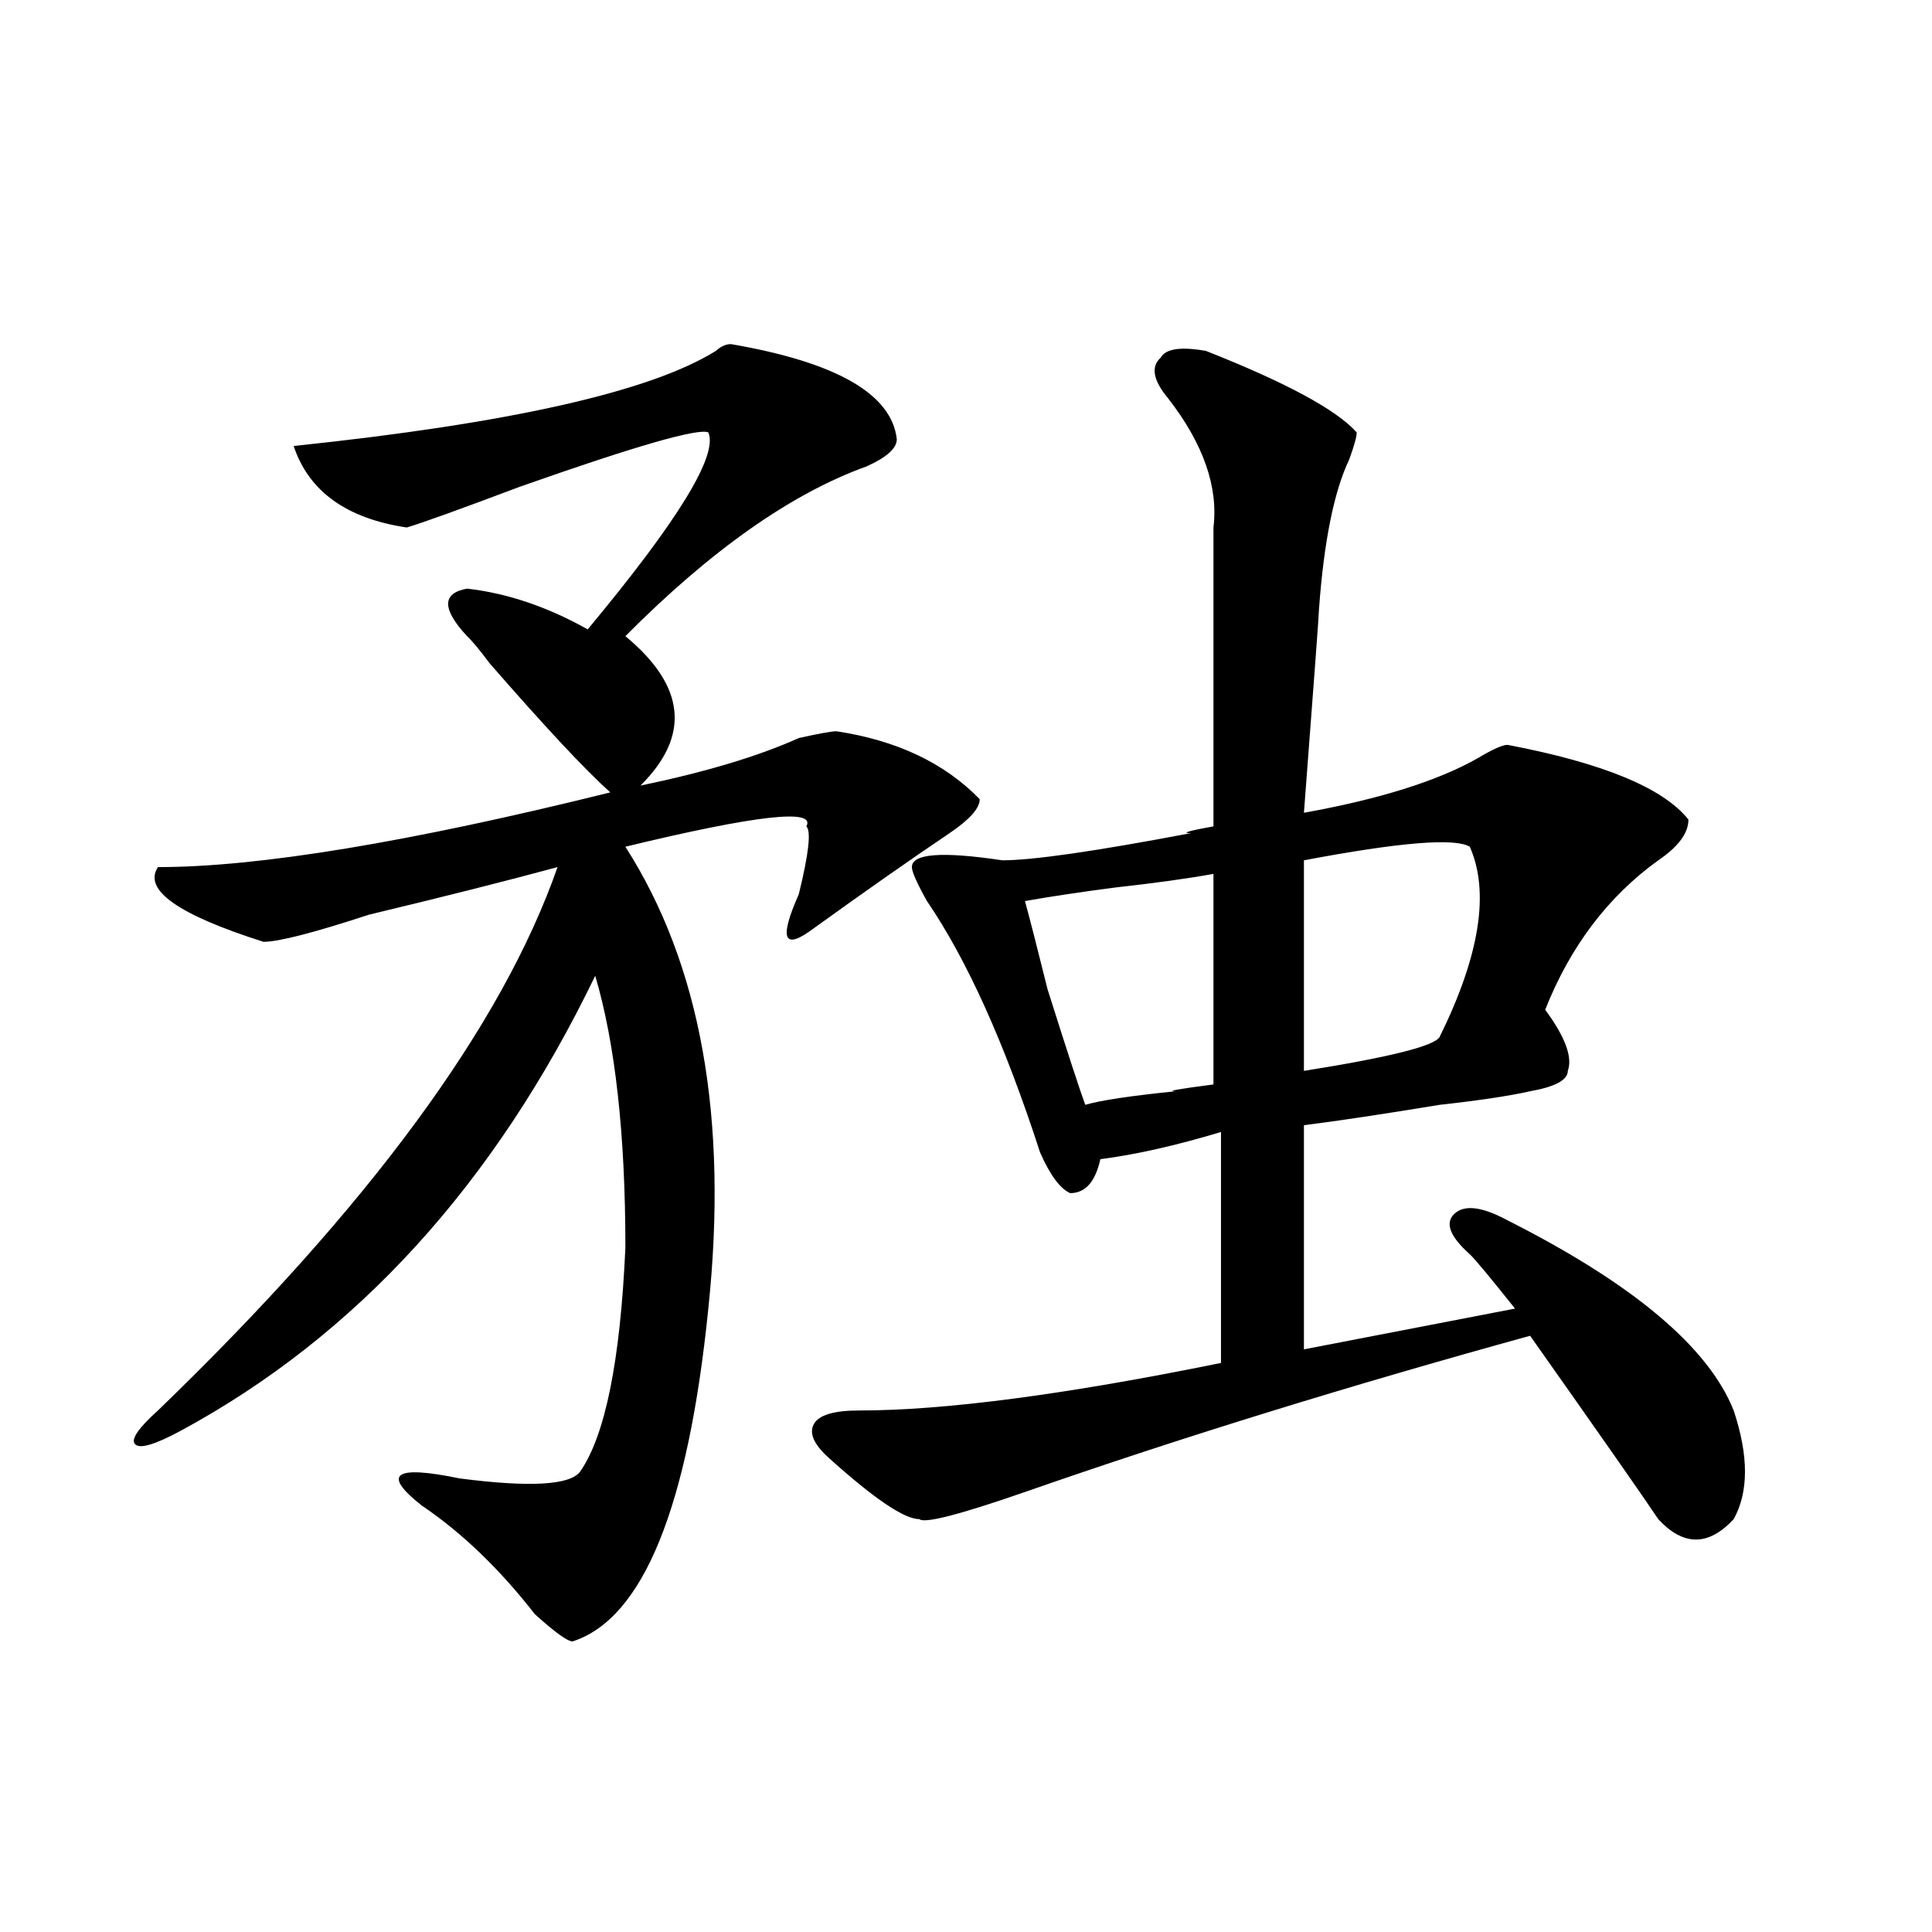 <?xml version="1.0" encoding="utf-8"?>
<!-- Generator: Adobe Illustrator 16.0.0, SVG Export Plug-In . SVG Version: 6.00 Build 0)  -->
<!DOCTYPE svg PUBLIC "-//W3C//DTD SVG 1.1//EN" "http://www.w3.org/Graphics/SVG/1.1/DTD/svg11.dtd">
<svg version="1.1" id="图层_1" xmlns="http://www.w3.org/2000/svg" xmlns:xlink="http://www.w3.org/1999/xlink" x="0px" y="0px"
	 width="1000px" height="1000px" viewBox="0 0 1000 1000" enable-background="new 0 0 1000 1000" xml:space="preserve">
<path d="M378.332,178.109c54.633,9.393,83.229,25.818,85.852,49.219c0,4.724-5.244,9.393-15.609,14.063
	c-39.023,14.063-80.669,43.396-124.875,87.891c31.219,25.818,33.779,51.581,7.805,77.344c33.779-7.031,61.096-15.216,81.949-24.609
	c10.365-2.307,16.89-3.516,19.512-3.516c31.219,4.724,55.913,16.425,74.145,35.156c0,4.724-5.244,10.547-15.609,17.578
	c-20.854,14.063-44.268,30.487-70.242,49.219c-15.609,11.755-18.231,5.878-7.805-17.578c5.183-21.094,6.463-32.794,3.902-35.156
	c5.183-9.338-26.036-5.823-93.656,10.547c39.023,60.974,53.291,140.625,42.926,239.063
	c-10.427,103.162-33.841,160.51-70.242,172.266c-2.622,0-9.146-4.724-19.512-14.063c-18.231-23.401-37.743-42.188-58.535-56.25
	c-20.854-16.37-14.329-21.094,19.512-14.063c36.401,4.724,57.193,3.516,62.438-3.516c12.987-18.732,20.792-57.404,23.414-116.016
	c0-58.557-5.244-105.469-15.609-140.625C256.018,612.893,184.495,691.39,93.461,740.609c-13.049,7.031-20.854,9.393-23.414,7.031
	c-2.622-2.307,1.28-8.185,11.707-17.578C191.02,624.594,259.92,530.88,288.578,448.812c-26.036,7.031-58.535,15.271-97.559,24.609
	c-28.658,9.393-46.828,14.063-54.633,14.063c-44.268-14.063-62.438-26.917-54.633-38.672c52.011,0,130.058-12.854,234.141-38.672
	c-13.049-11.7-33.841-33.948-62.438-66.797c-5.244-7.031-9.146-11.7-11.707-14.063c-13.049-14.063-13.049-22.247,0-24.609
	c20.792,2.362,41.584,9.393,62.438,21.094c46.828-56.25,67.62-90.198,62.438-101.953c-5.244-2.307-37.743,7.031-97.559,28.125
	c-31.219,11.755-50.73,18.787-58.535,21.094c-31.219-4.669-50.73-18.732-58.535-42.188c111.826-11.7,184.69-28.125,218.531-49.219
	C373.088,179.318,375.71,178.109,378.332,178.109z M624.18,181.625c41.584,16.425,67.62,30.487,78.047,42.188
	c0,2.362-1.342,7.031-3.902,14.063c-7.805,16.425-13.049,42.188-15.609,77.344c0,2.362-2.622,37.518-7.805,105.469
	c39.023-7.031,68.9-16.37,89.754-28.125c7.805-4.669,12.987-7.031,15.609-7.031c49.389,9.393,80.607,22.302,93.656,38.672
	c0,7.031-5.244,14.063-15.609,21.094c-26.036,18.787-45.548,44.55-58.535,77.344c10.365,14.063,14.268,24.609,11.707,31.641
	c0,4.724-6.524,8.24-19.512,10.547c-10.427,2.362-26.036,4.724-46.828,7.031c-28.658,4.724-52.072,8.24-70.242,10.547v116.016
	l109.266-21.094c-13.049-16.37-20.854-25.763-23.414-28.125c-10.427-9.338-13.049-16.37-7.805-21.094
	c5.183-4.669,14.268-3.516,27.316,3.516c64.998,32.849,104.021,65.643,117.07,98.438c7.805,23.456,7.805,42.188,0,56.25
	c-13.049,14.063-26.036,14.063-39.023,0c-7.805-11.7-29.938-43.341-66.34-94.922c-93.656,25.818-180.85,52.734-261.457,80.859
	c-33.841,11.755-52.072,16.425-54.633,14.063c-7.805,0-23.414-10.547-46.828-31.641c-7.805-7.031-10.427-12.854-7.805-17.578
	c2.561-4.669,10.365-7.031,23.414-7.031c44.206,0,106.644-8.185,187.313-24.609V585.922c-23.414,7.031-44.268,11.755-62.438,14.063
	c-2.622,11.755-7.805,17.578-15.609,17.578c-5.244-2.307-10.427-9.338-15.609-21.094c-18.231-56.25-37.743-99.591-58.535-130.078
	c-5.244-9.338-7.805-15.216-7.805-17.578c0-7.031,15.609-8.185,46.828-3.516c15.609,0,48.108-4.669,97.559-14.063
	c-5.244,0-1.342-1.154,11.707-3.516V273.031c2.561-21.094-5.244-43.341-23.414-66.797c-7.805-9.338-9.146-16.37-3.902-21.094
	C603.326,180.471,611.131,179.318,624.18,181.625z M628.082,452.328c-13.049,2.362-29.938,4.724-50.73,7.031
	c-18.231,2.362-33.841,4.724-46.828,7.031c2.561,9.393,6.463,24.609,11.707,45.703c10.365,32.849,16.89,52.734,19.512,59.766
	c7.805-2.307,23.414-4.669,46.828-7.031c-5.244,0,1.28-1.154,19.512-3.516V452.328z M760.762,438.265
	c-7.805-4.669-36.463-2.307-85.852,7.031v108.984c44.206-7.031,67.62-12.854,70.242-17.578
	C765.944,494.515,771.127,461.721,760.762,438.265z"/>
</svg>
